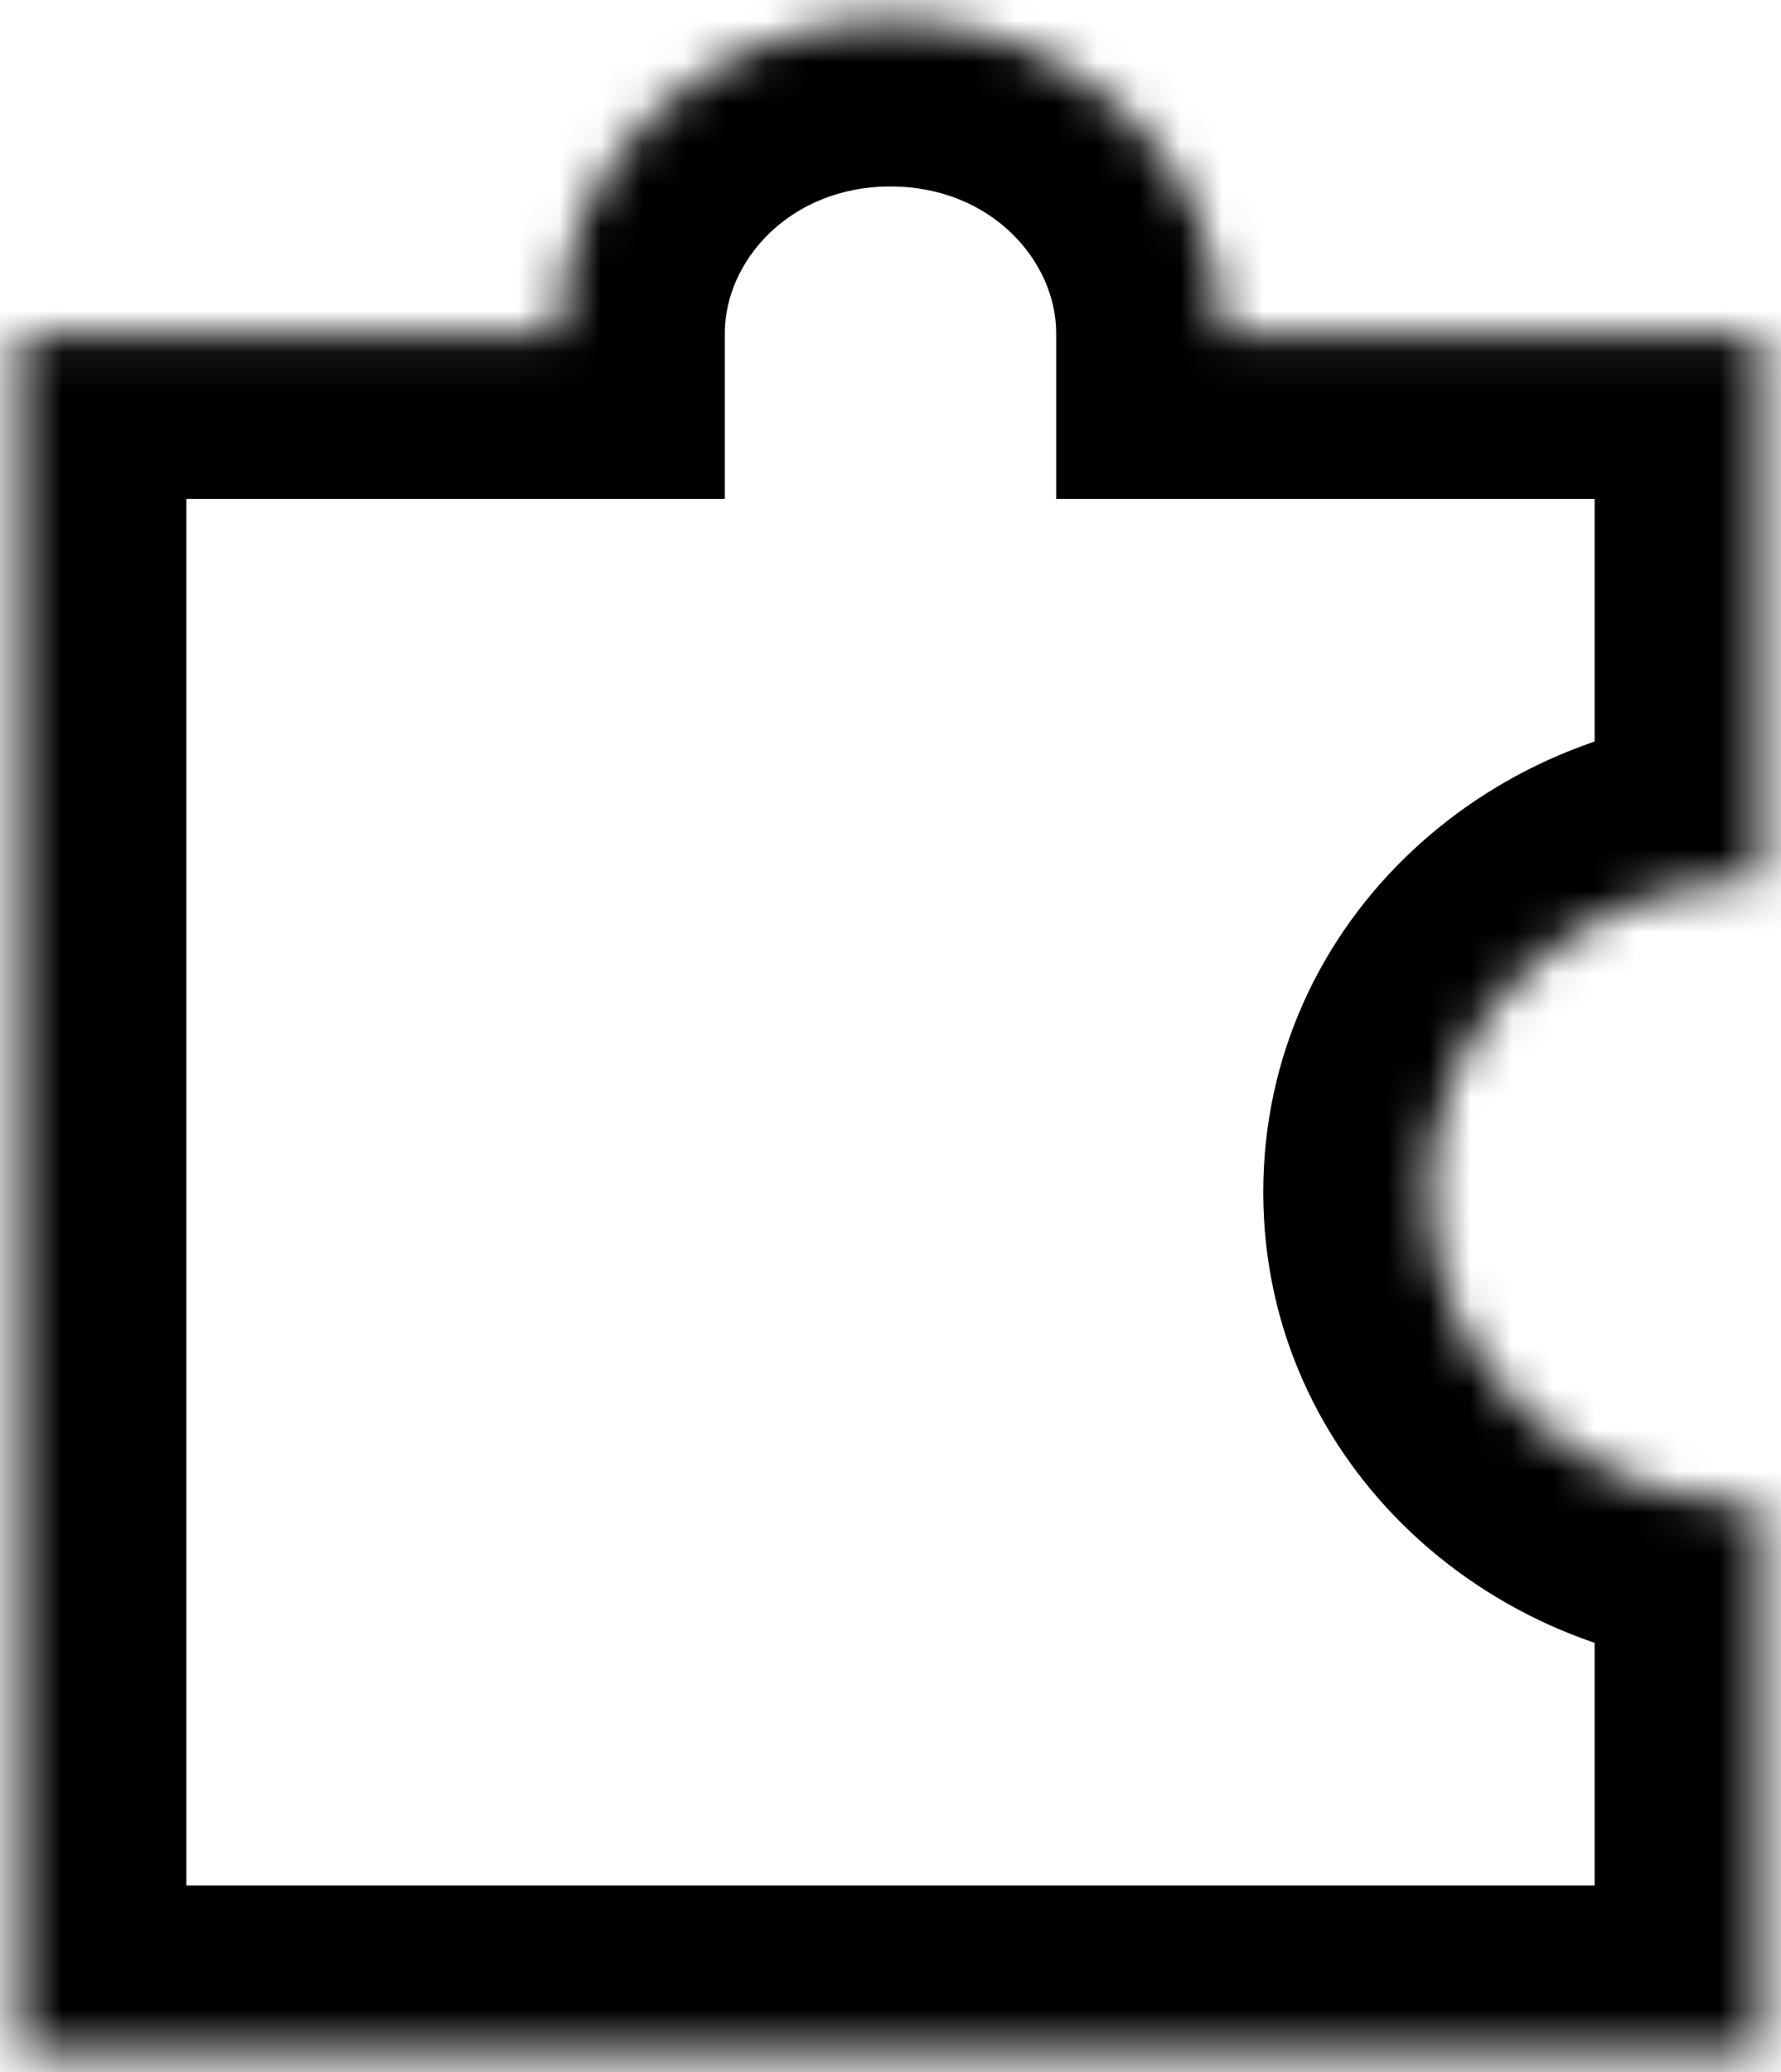 <svg width="43" height="50" viewBox="0 0 43 50" fill="none" xmlns="http://www.w3.org/2000/svg">
<mask id="path-1-inside-1_1168_6774" fill="white">
<path fill-rule="evenodd" clip-rule="evenodd" d="M0.5 49.5L0.5 8.038L13.5 8.038C13.5 3.875 17.082 0.5 21.5 0.5C25.918 0.5 29.5 3.875 29.5 8.038L42.5 8.038L42.5 21.231C38.082 21.231 34.5 24.606 34.5 28.769C34.5 32.933 38.082 36.308 42.5 36.308L42.5 49.5L0.5 49.5Z"/>
</mask>
<path d="M0.5 8.038L0.5 4.038L-3.5 4.038L-3.5 8.038L0.5 8.038ZM0.5 49.5L-3.5 49.5L-3.5 53.5L0.5 53.5L0.5 49.5ZM13.5 8.038L13.5 12.039L17.5 12.039L17.5 8.038L13.5 8.038ZM29.5 8.038L25.5 8.038L25.5 12.039L29.5 12.039L29.5 8.038ZM42.5 8.038L46.5 8.038L46.5 4.038L42.5 4.038L42.5 8.038ZM42.5 21.231L42.5 25.231L46.5 25.231L46.5 21.231L42.5 21.231ZM42.5 36.308L46.5 36.308L46.5 32.308L42.5 32.308L42.5 36.308ZM42.5 49.5L42.5 53.5L46.5 53.5L46.5 49.5L42.5 49.5ZM-3.5 8.038L-3.5 49.5L4.5 49.5L4.5 8.038L-3.5 8.038ZM13.5 4.038L0.5 4.038L0.5 12.039L13.5 12.039L13.5 4.038ZM21.5 -3.5C15.1 -3.5 9.5 1.445 9.5 8.038L17.5 8.038C17.5 6.305 19.064 4.5 21.5 4.5L21.5 -3.5ZM33.5 8.038C33.5 1.445 27.9 -3.5 21.5 -3.5L21.5 4.5C23.936 4.5 25.5 6.305 25.5 8.038L33.5 8.038ZM42.5 4.038L29.5 4.038L29.5 12.039L42.5 12.039L42.5 4.038ZM46.5 21.231L46.5 8.038L38.5 8.038L38.5 21.231L46.5 21.231ZM38.5 28.769C38.5 27.036 40.064 25.231 42.5 25.231L42.5 17.231C36.1 17.231 30.5 22.176 30.5 28.769L38.5 28.769ZM42.5 32.308C40.064 32.308 38.5 30.503 38.5 28.769L30.5 28.769C30.5 35.362 36.1 40.308 42.5 40.308L42.5 32.308ZM46.5 49.5L46.5 36.308L38.5 36.308L38.5 49.5L46.5 49.5ZM0.5 53.5L42.5 53.5L42.5 45.5L0.5 45.5L0.5 53.5Z" fill="black" mask="url(#path-1-inside-1_1168_6774)"/>
</svg>
